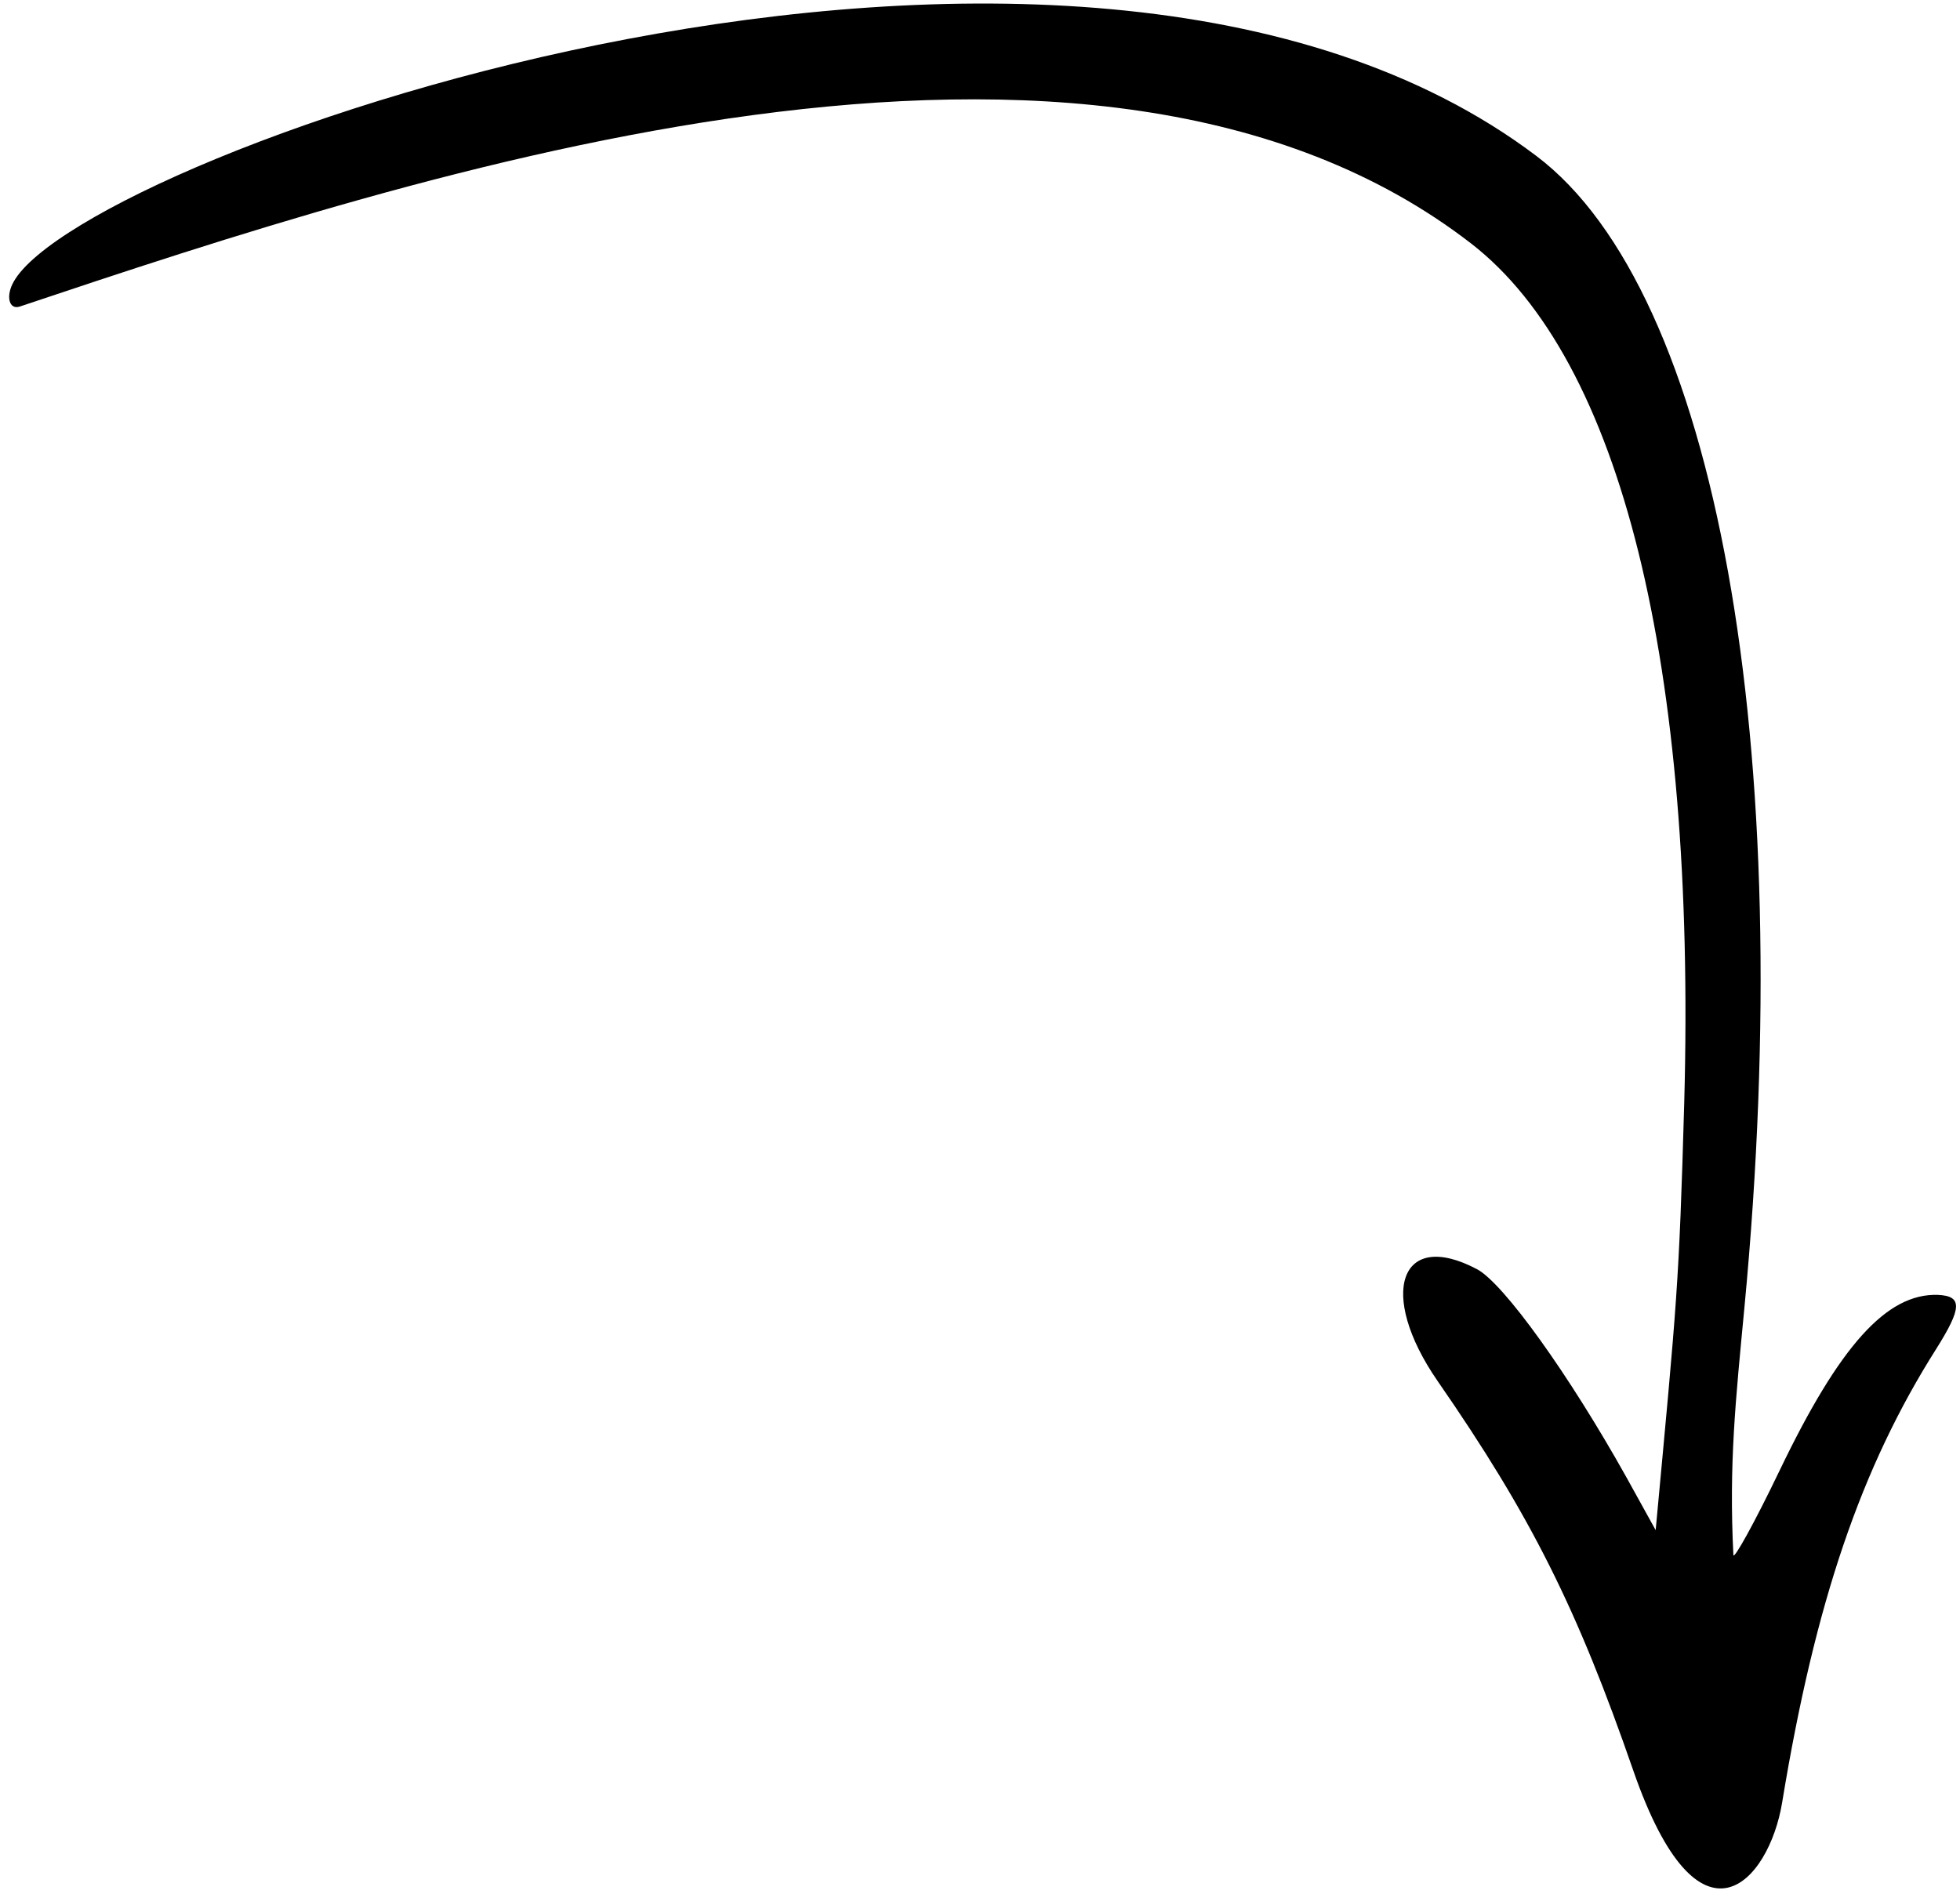 <svg width="179" height="173" viewBox="0 0 179 173" fill="none" xmlns="http://www.w3.org/2000/svg">
<path fill-rule="evenodd" clip-rule="evenodd" d="M1.261 25.709C7.863 14.045 97.791 -17.864 140.309 14.242C156.767 26.649 164.194 68.017 159.311 119.428C158.505 127.906 157.888 133.722 158.304 142.013C158.311 142.541 160.221 139.107 162.531 134.297C168 122.907 172.304 118.113 176.976 118.265C179.234 118.368 179.196 119.442 176.819 123.215C169.977 134.018 165.763 146.33 162.753 164.654C161.561 171.849 155.194 179.126 149.157 161.695C144.05 146.949 139.82 138.446 131.285 126.126C125.767 118.128 127.869 112.21 134.882 115.915C137.314 117.196 143.309 125.56 148.549 134.951L151.206 139.752C153.147 118.85 153.338 117.545 153.816 100.688C154.907 60.617 148.041 32.855 134.371 22.254C99.782 -4.517 38.231 15.796 1.818 27.994C0.826 28.337 0.493 27.037 1.261 25.709Z" fill="black"/>
</svg>
